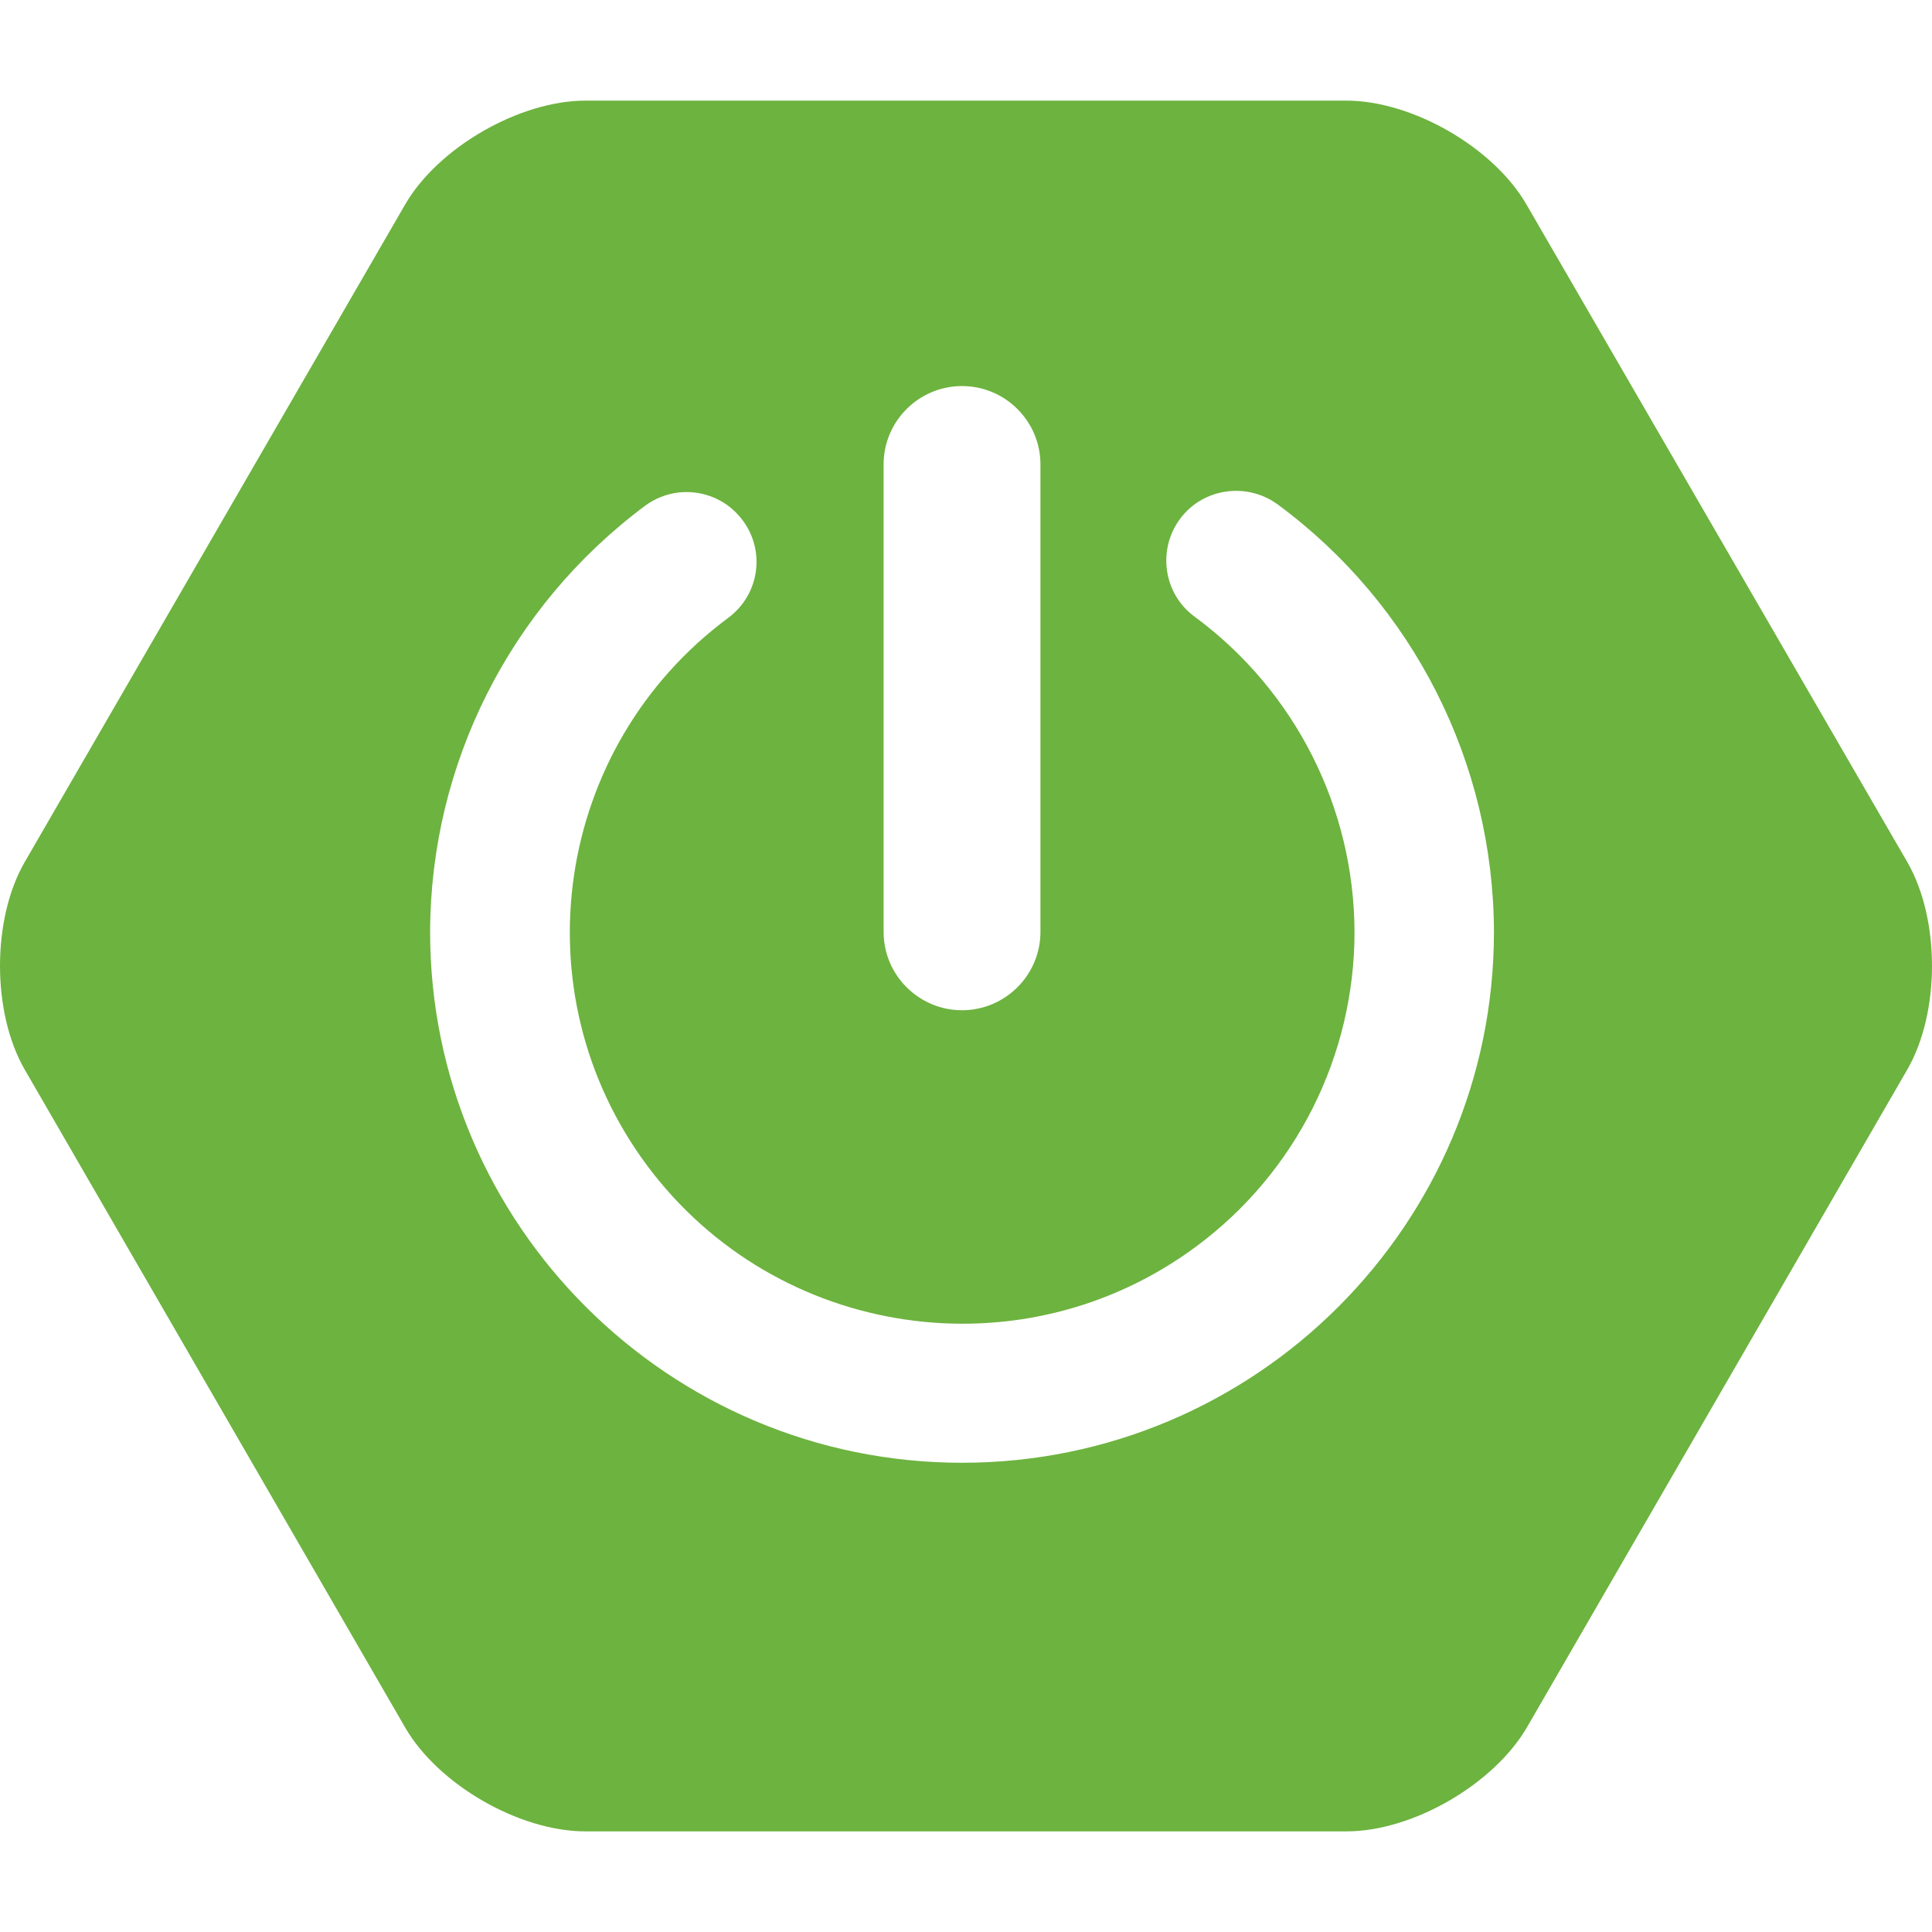 <svg width="96" height="96" viewBox="0 0 96 96" fill="none" xmlns="http://www.w3.org/2000/svg">
<path fill-rule="evenodd" clip-rule="evenodd" d="M94.772 42.834L75.852 10.166C74.214 7.329 70.186 5 66.891 5H29.09C25.814 5 21.767 7.329 20.129 10.166L1.228 42.834C-0.409 45.671 -0.409 50.311 1.228 53.147L20.129 85.834C21.767 88.671 25.796 91 29.09 91H66.91C70.186 91 74.214 88.671 75.871 85.834L94.772 53.147C96.409 50.311 96.409 45.671 94.772 42.834ZM43.906 23.072C43.906 20.93 45.656 19.183 47.802 19.183C49.948 19.183 51.699 20.93 51.699 23.072V46.309C51.699 48.451 49.948 50.198 47.802 50.198C45.656 50.198 43.906 48.451 43.906 46.309V23.072ZM21.372 46.309C21.372 60.849 33.231 72.684 47.802 72.684C62.373 72.684 74.233 60.868 74.233 46.309C74.214 37.931 70.242 30.041 63.484 25.063C61.94 23.936 59.756 24.255 58.627 25.796C57.497 27.336 57.817 29.515 59.361 30.642C64.35 34.324 67.287 40.129 67.305 46.309C67.305 52.471 64.388 58.276 59.436 61.939C50.796 68.345 38.578 66.541 32.158 57.919C25.739 49.296 27.546 37.104 36.187 30.699C37.731 29.553 38.051 27.392 36.902 25.852C35.754 24.311 33.589 23.992 32.045 25.138C25.344 30.135 21.39 37.968 21.372 46.309Z" fill="#6DB33F"/>
</svg>
